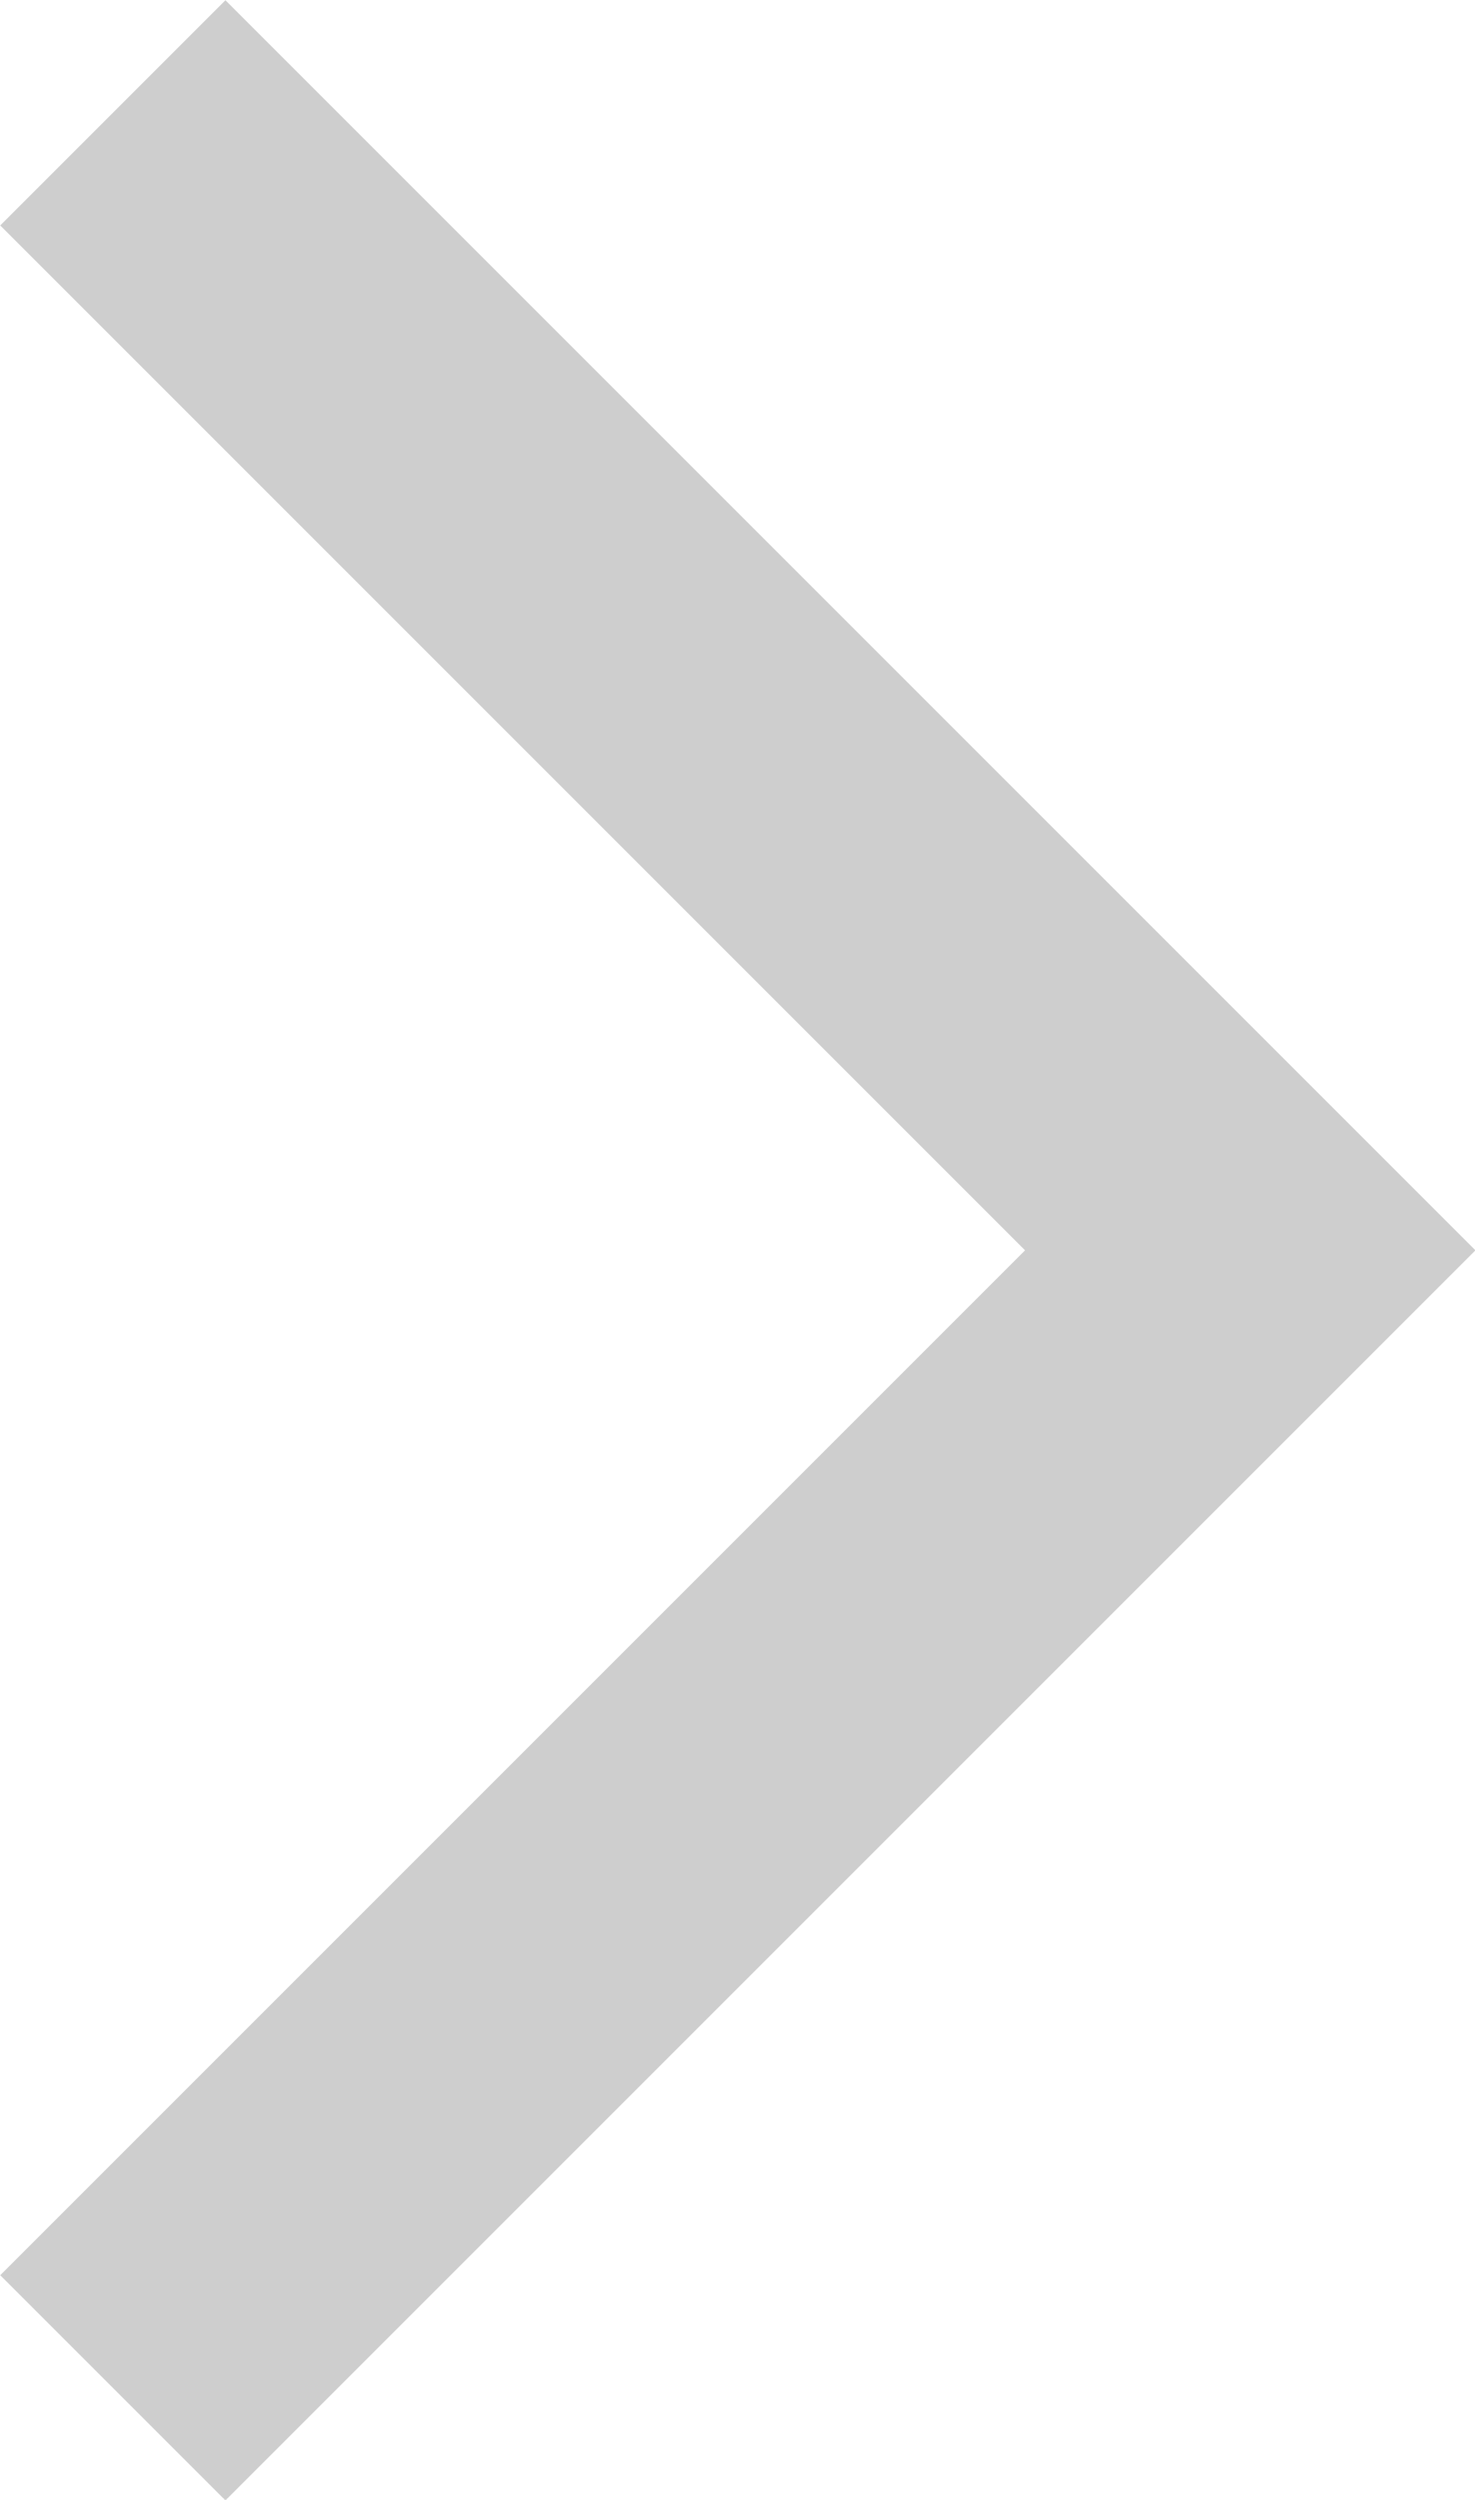 <?xml version="1.0" encoding="UTF-8"?>
<svg id="Layer_1" data-name="Layer 1" xmlns="http://www.w3.org/2000/svg" viewBox="0 0 16.21 27.47">
  <defs>
    <style>
      .cls-1 {
        fill: none;
        stroke: #cecece;
        stroke-miterlimit: 10;
        stroke-width: 3.5px;
      }
    </style>
  </defs>
  <polyline class="cls-1" points="1.24 26.24 13.74 13.74 1.24 1.24"/>
</svg>